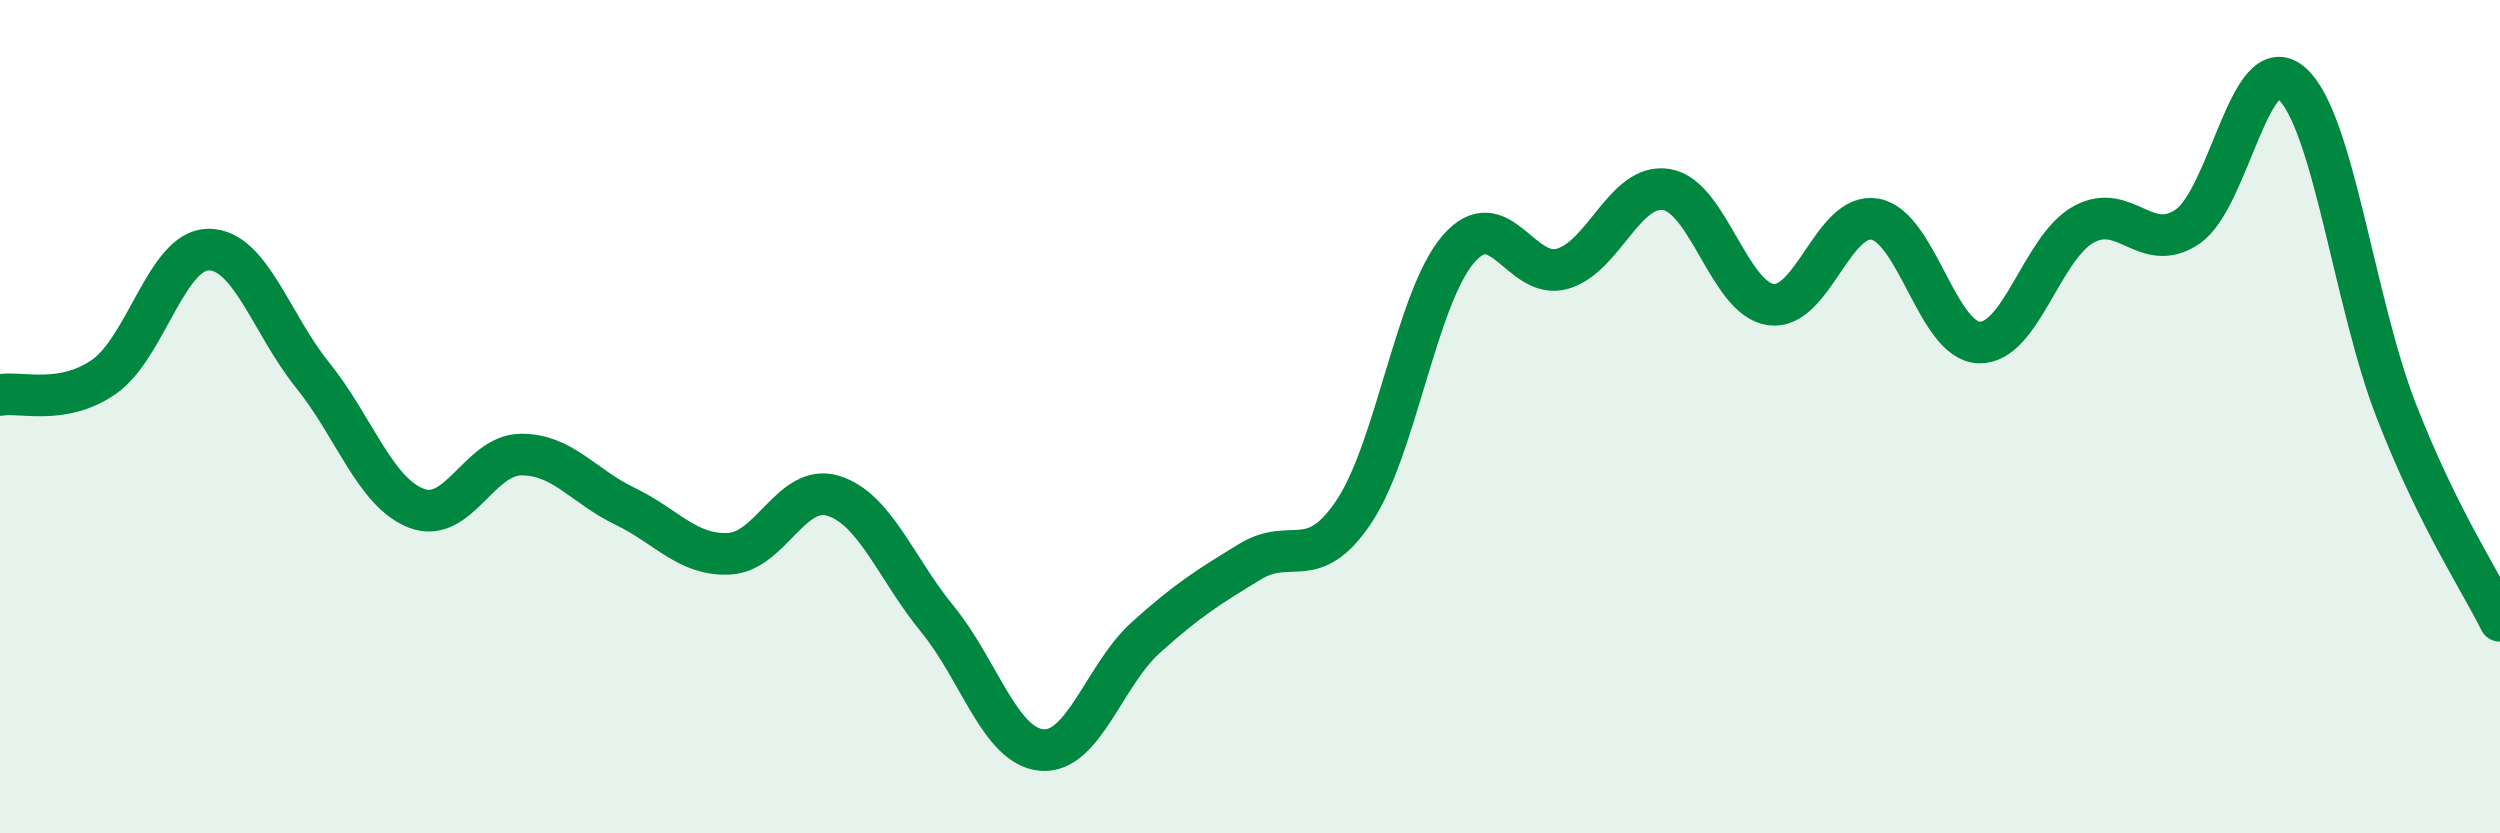 
    <svg width="60" height="20" viewBox="0 0 60 20" xmlns="http://www.w3.org/2000/svg">
      <path
        d="M 0,9.48 C 0.5,9.39 1.5,9.74 2.5,9.04 C 3.5,8.34 4,6 5,5.99 C 6,5.98 6.5,7.76 7.5,9 C 8.5,10.24 9,11.82 10,12.2 C 11,12.58 11.5,10.92 12.5,10.91 C 13.5,10.9 14,11.67 15,12.15 C 16,12.63 16.5,13.34 17.5,13.29 C 18.5,13.24 19,11.59 20,11.9 C 21,12.21 21.5,13.64 22.5,14.86 C 23.5,16.08 24,17.91 25,18 C 26,18.09 26.5,16.2 27.5,15.3 C 28.5,14.4 29,14.09 30,13.48 C 31,12.87 31.5,13.77 32.5,12.27 C 33.5,10.77 34,7.14 35,5.98 C 36,4.82 36.5,6.74 37.5,6.45 C 38.5,6.16 39,4.38 40,4.55 C 41,4.72 41.5,7.17 42.5,7.31 C 43.5,7.45 44,5.08 45,5.26 C 46,5.44 46.5,8.19 47.5,8.22 C 48.5,8.25 49,5.95 50,5.39 C 51,4.83 51.5,6.12 52.5,5.44 C 53.5,4.76 54,1.12 55,2 C 56,2.88 56.5,7.25 57.5,9.83 C 58.5,12.41 59.5,13.89 60,14.9L60 20L0 20Z"
        fill="#008740"
        opacity="0.1"
        stroke-linecap="round"
        stroke-linejoin="round"
      />
      <path
        d="M 0,9.48 C 0.5,9.39 1.5,9.74 2.5,9.04 C 3.5,8.34 4,6 5,5.99 C 6,5.98 6.5,7.76 7.5,9 C 8.5,10.24 9,11.82 10,12.2 C 11,12.58 11.5,10.92 12.5,10.91 C 13.5,10.9 14,11.67 15,12.15 C 16,12.63 16.5,13.34 17.5,13.29 C 18.5,13.24 19,11.59 20,11.9 C 21,12.21 21.5,13.64 22.5,14.86 C 23.5,16.08 24,17.91 25,18 C 26,18.09 26.5,16.2 27.5,15.3 C 28.5,14.4 29,14.09 30,13.48 C 31,12.87 31.5,13.77 32.5,12.27 C 33.5,10.77 34,7.14 35,5.98 C 36,4.82 36.5,6.74 37.5,6.45 C 38.5,6.16 39,4.38 40,4.55 C 41,4.72 41.5,7.17 42.5,7.31 C 43.5,7.45 44,5.08 45,5.26 C 46,5.44 46.5,8.19 47.5,8.22 C 48.5,8.25 49,5.95 50,5.39 C 51,4.83 51.5,6.12 52.5,5.44 C 53.5,4.76 54,1.12 55,2 C 56,2.88 56.5,7.25 57.5,9.83 C 58.5,12.41 59.5,13.89 60,14.9"
        stroke="#008740"
        stroke-width="1"
        fill="none"
        stroke-linecap="round"
        stroke-linejoin="round"
      />
    </svg>
  
